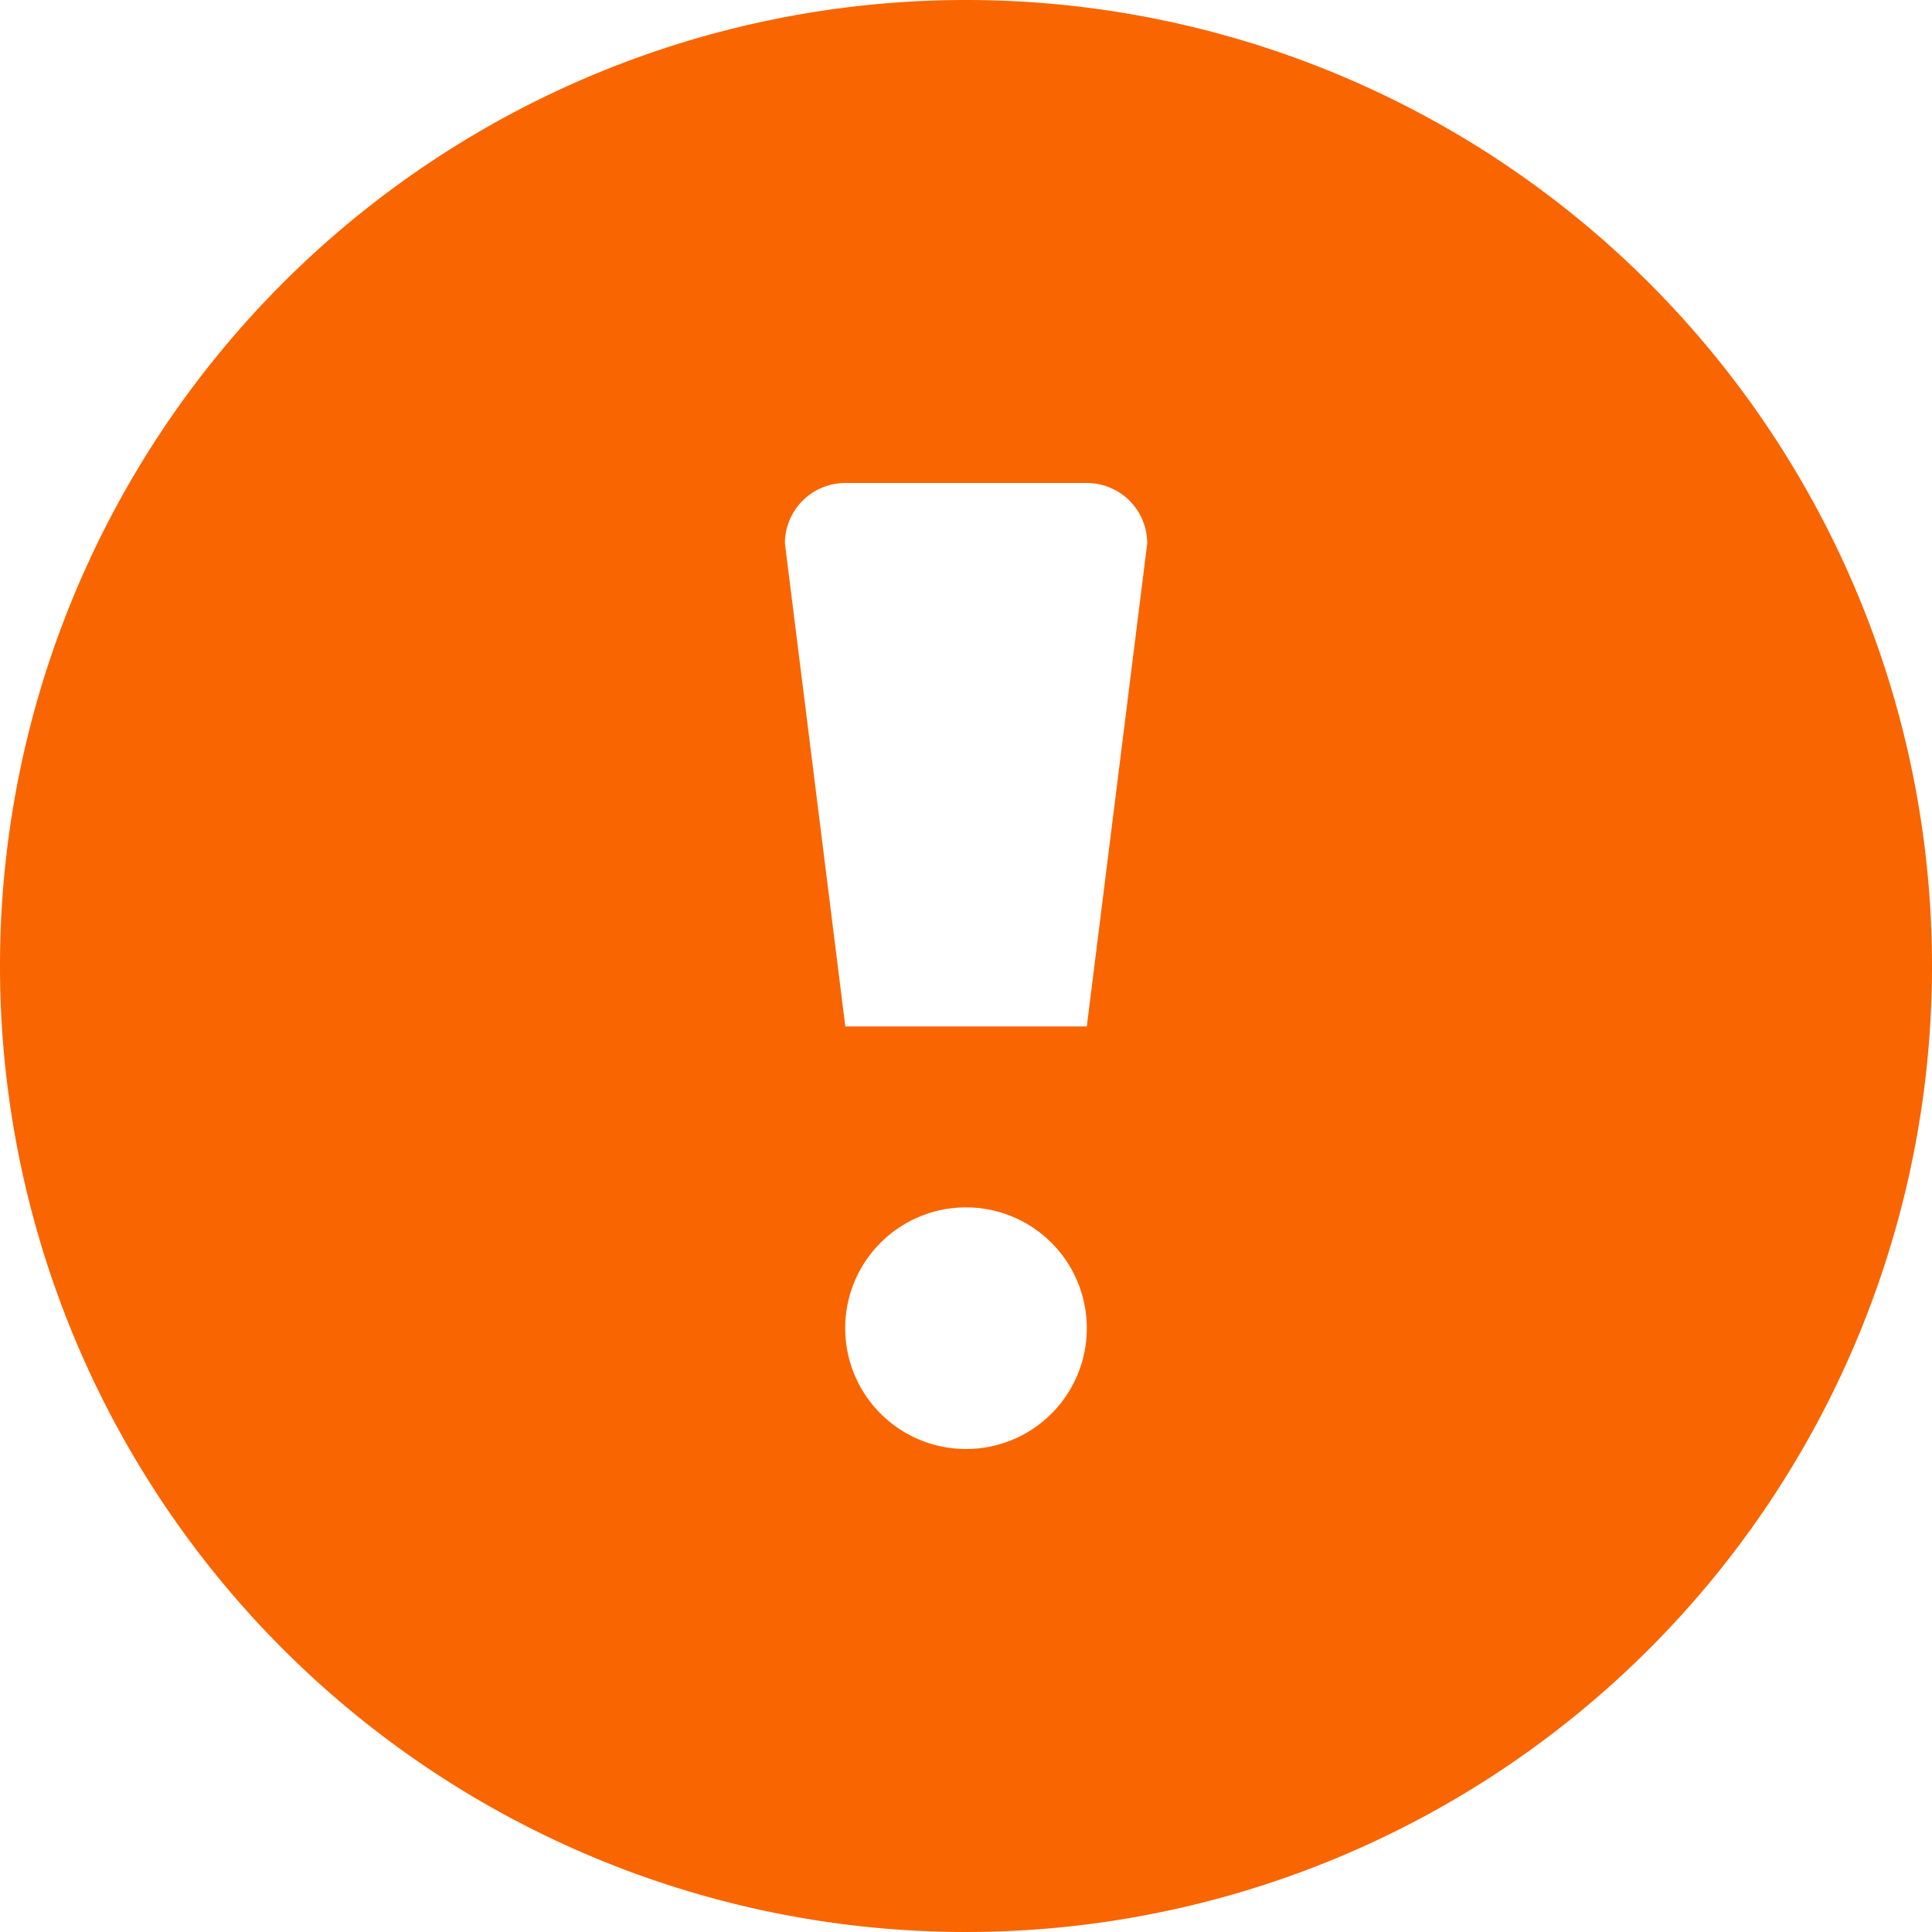 <svg xmlns="http://www.w3.org/2000/svg" width="15" height="15" viewBox="0 0 15 15"><path d="M7.5,0A7.5,7.5,0,1,0,15,7.5,7.5,7.5,0,0,0,7.5,0Zm0,11.25a.938.938,0,1,1,.938-.937A.937.937,0,0,1,7.5,11.25Zm.938-3.281H6.563l-.469-3.75a.469.469,0,0,1,.469-.469H8.438a.469.469,0,0,1,.469.469Z" fill="#f96500"/></svg>